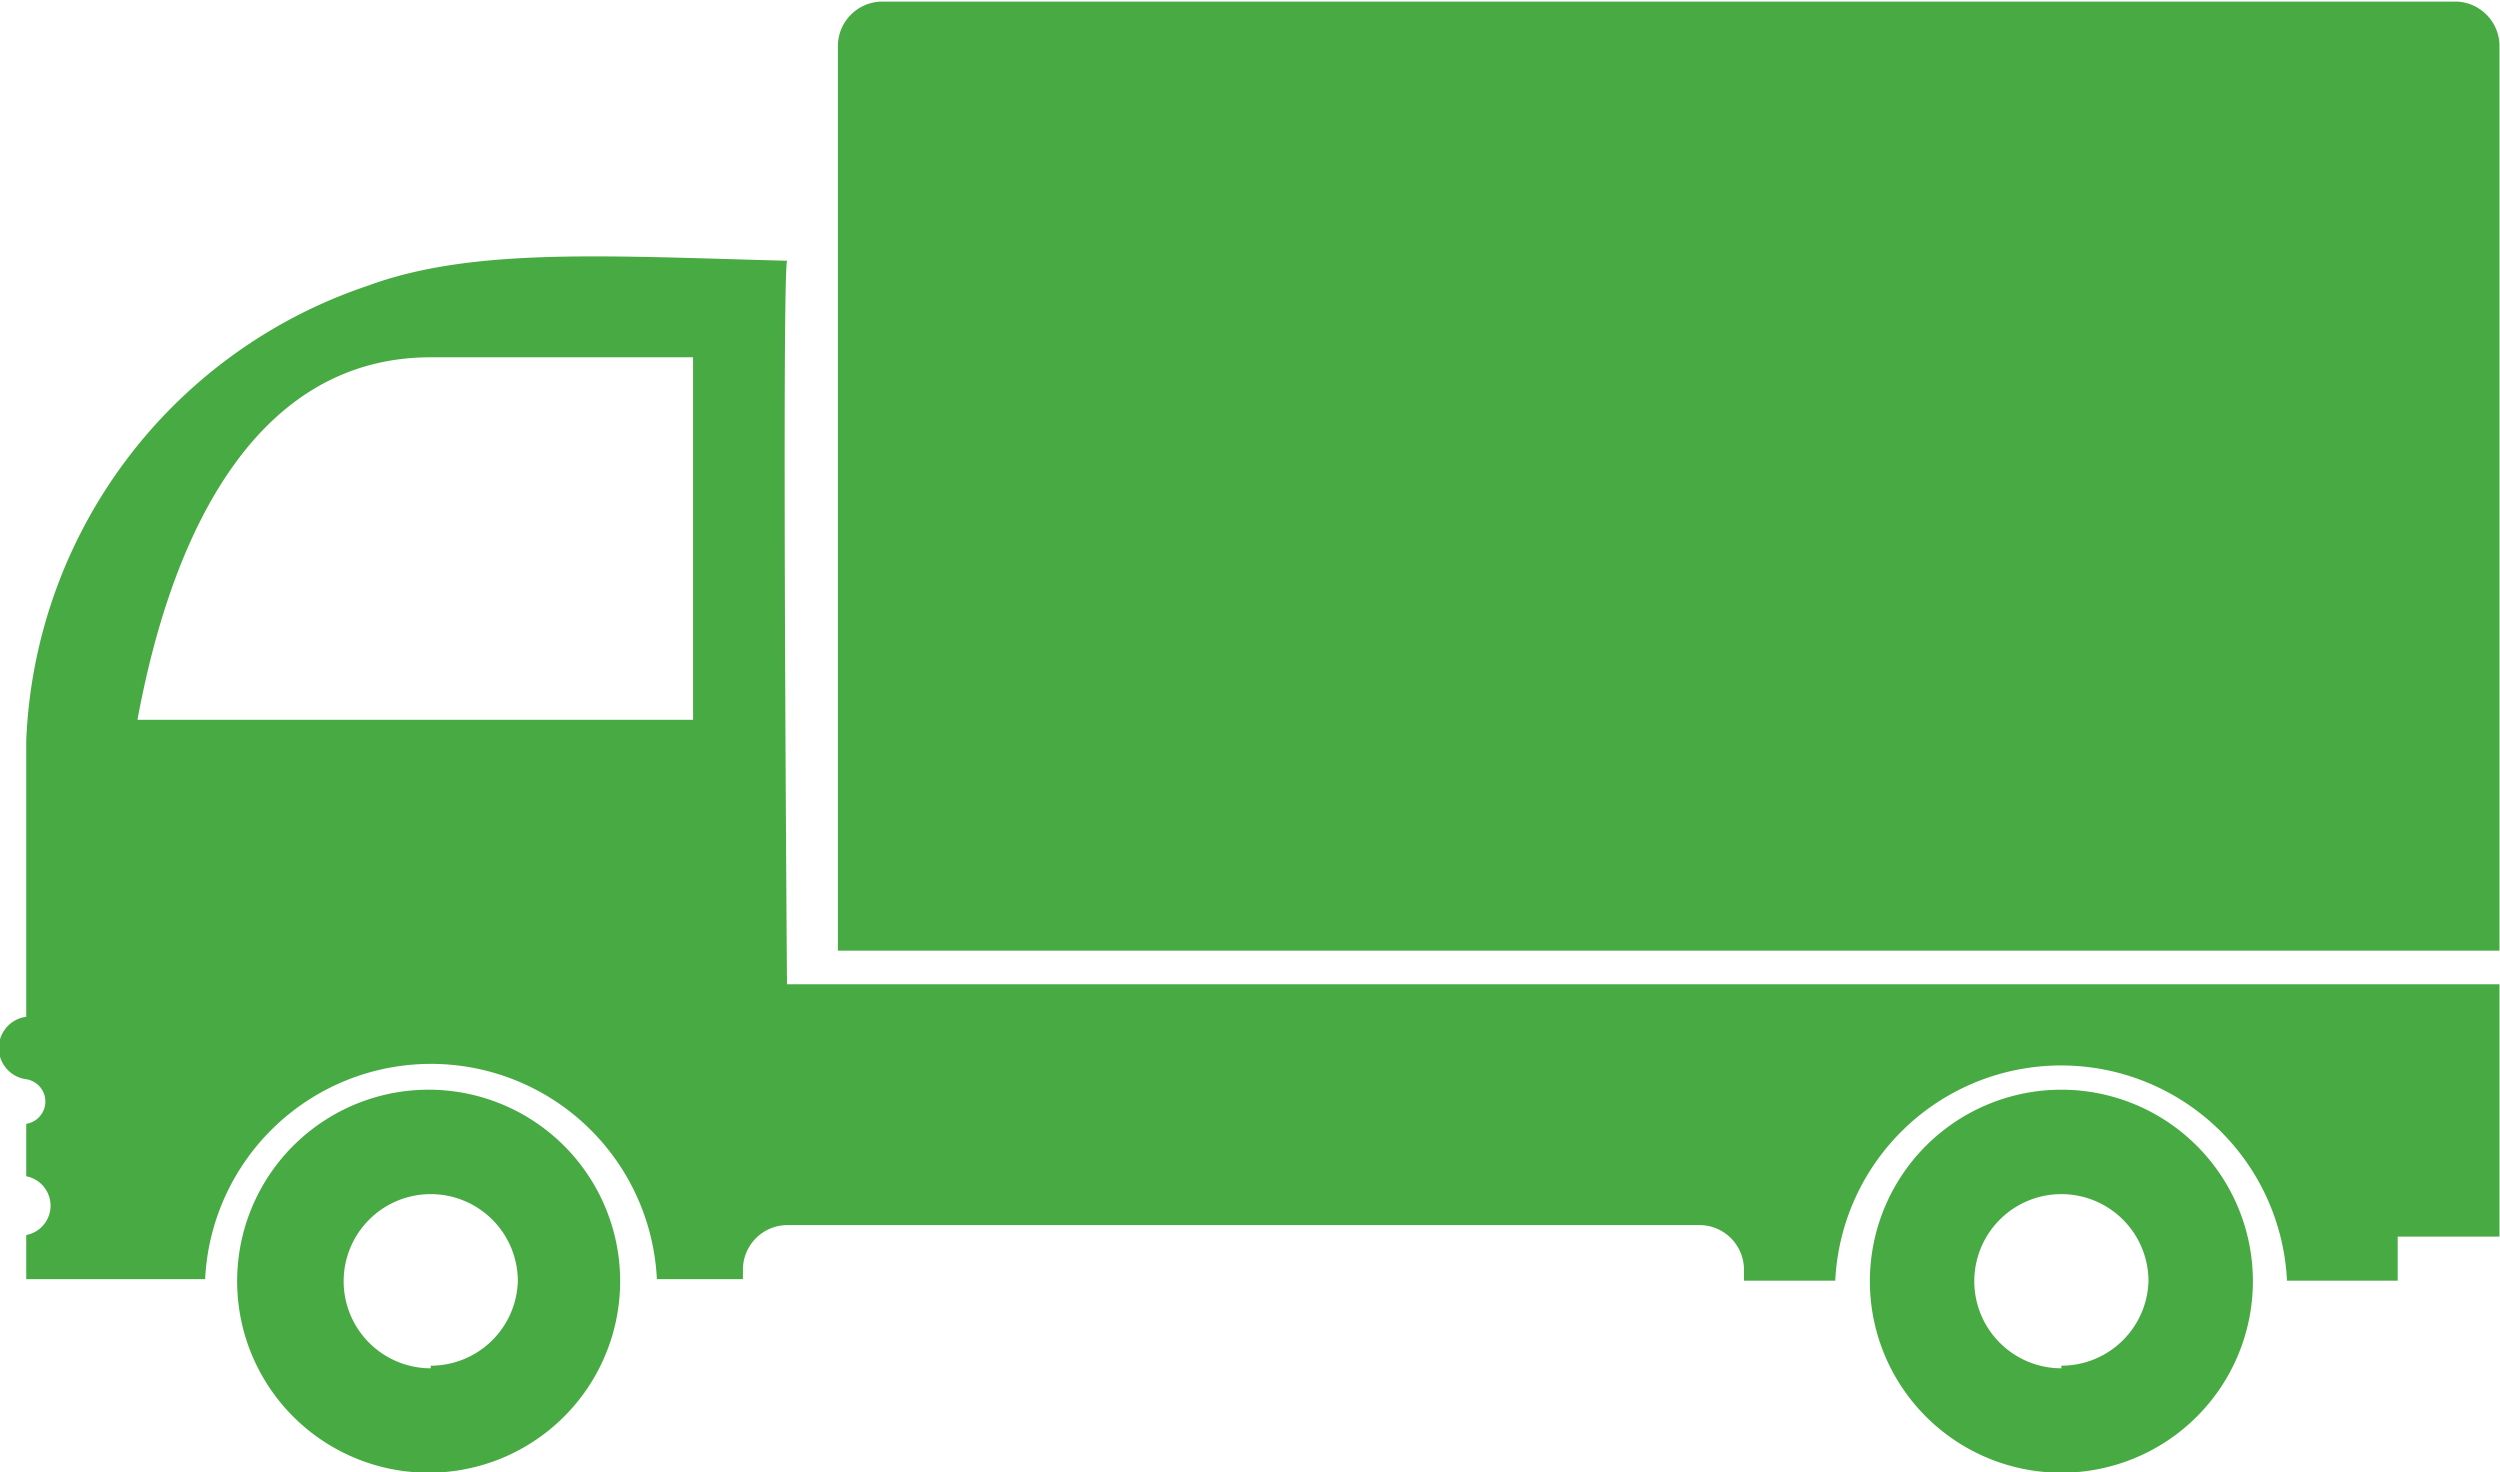 <svg xmlns="http://www.w3.org/2000/svg" viewBox="0 0 47.65 28.06"><defs><style>.a{fill:#47aa42;}</style></defs><title>transport</title><path class="a" d="M48,11H18a0.85,0.85,0,0,0-.85.85V29.09H48.82V11.82A0.85,0.85,0,0,0,48,11Z" transform="translate(-1.18 -10.97)"/><path class="a" d="M40.47,31.74a3.65,3.65,0,1,0,3.65,3.65A3.65,3.65,0,0,0,40.47,31.74Zm0,5.31a1.66,1.66,0,1,1,1.66-1.66A1.66,1.66,0,0,1,40.47,37Z" transform="translate(-1.18 -10.97)"/><path class="a" d="M9.39,31.74A3.65,3.65,0,1,0,13,35.38,3.65,3.65,0,0,0,9.39,31.74Zm0,5.31a1.66,1.66,0,1,1,1.66-1.66A1.66,1.66,0,0,1,9.39,37Z" transform="translate(-1.18 -10.97)"/><path class="a" d="M16.18,15.94c-3.45-.09-6-0.26-8,0.48a9.55,9.55,0,0,0-6.5,8.67v5.26a0.6,0.6,0,0,0,0,1.19v0a0.43,0.43,0,0,1,0,.85v1a0.57,0.57,0,0,1,0,1.12v0.84H5.09a4.31,4.31,0,0,1,8.61,0h1.64V35.17a0.85,0.85,0,0,1,.85-0.85H33.57a0.85,0.85,0,0,1,.85.85v0.21h1.74a4.31,4.31,0,0,1,8.61,0h2.11V34.54h1.94V29.73H16.18S16.08,16.46,16.18,15.94Zm-1.74,8.75H3.8c0.7-3.8,2.38-6.91,5.59-6.91h5v6.91Z" transform="translate(-1.18 -10.97)"/></svg>